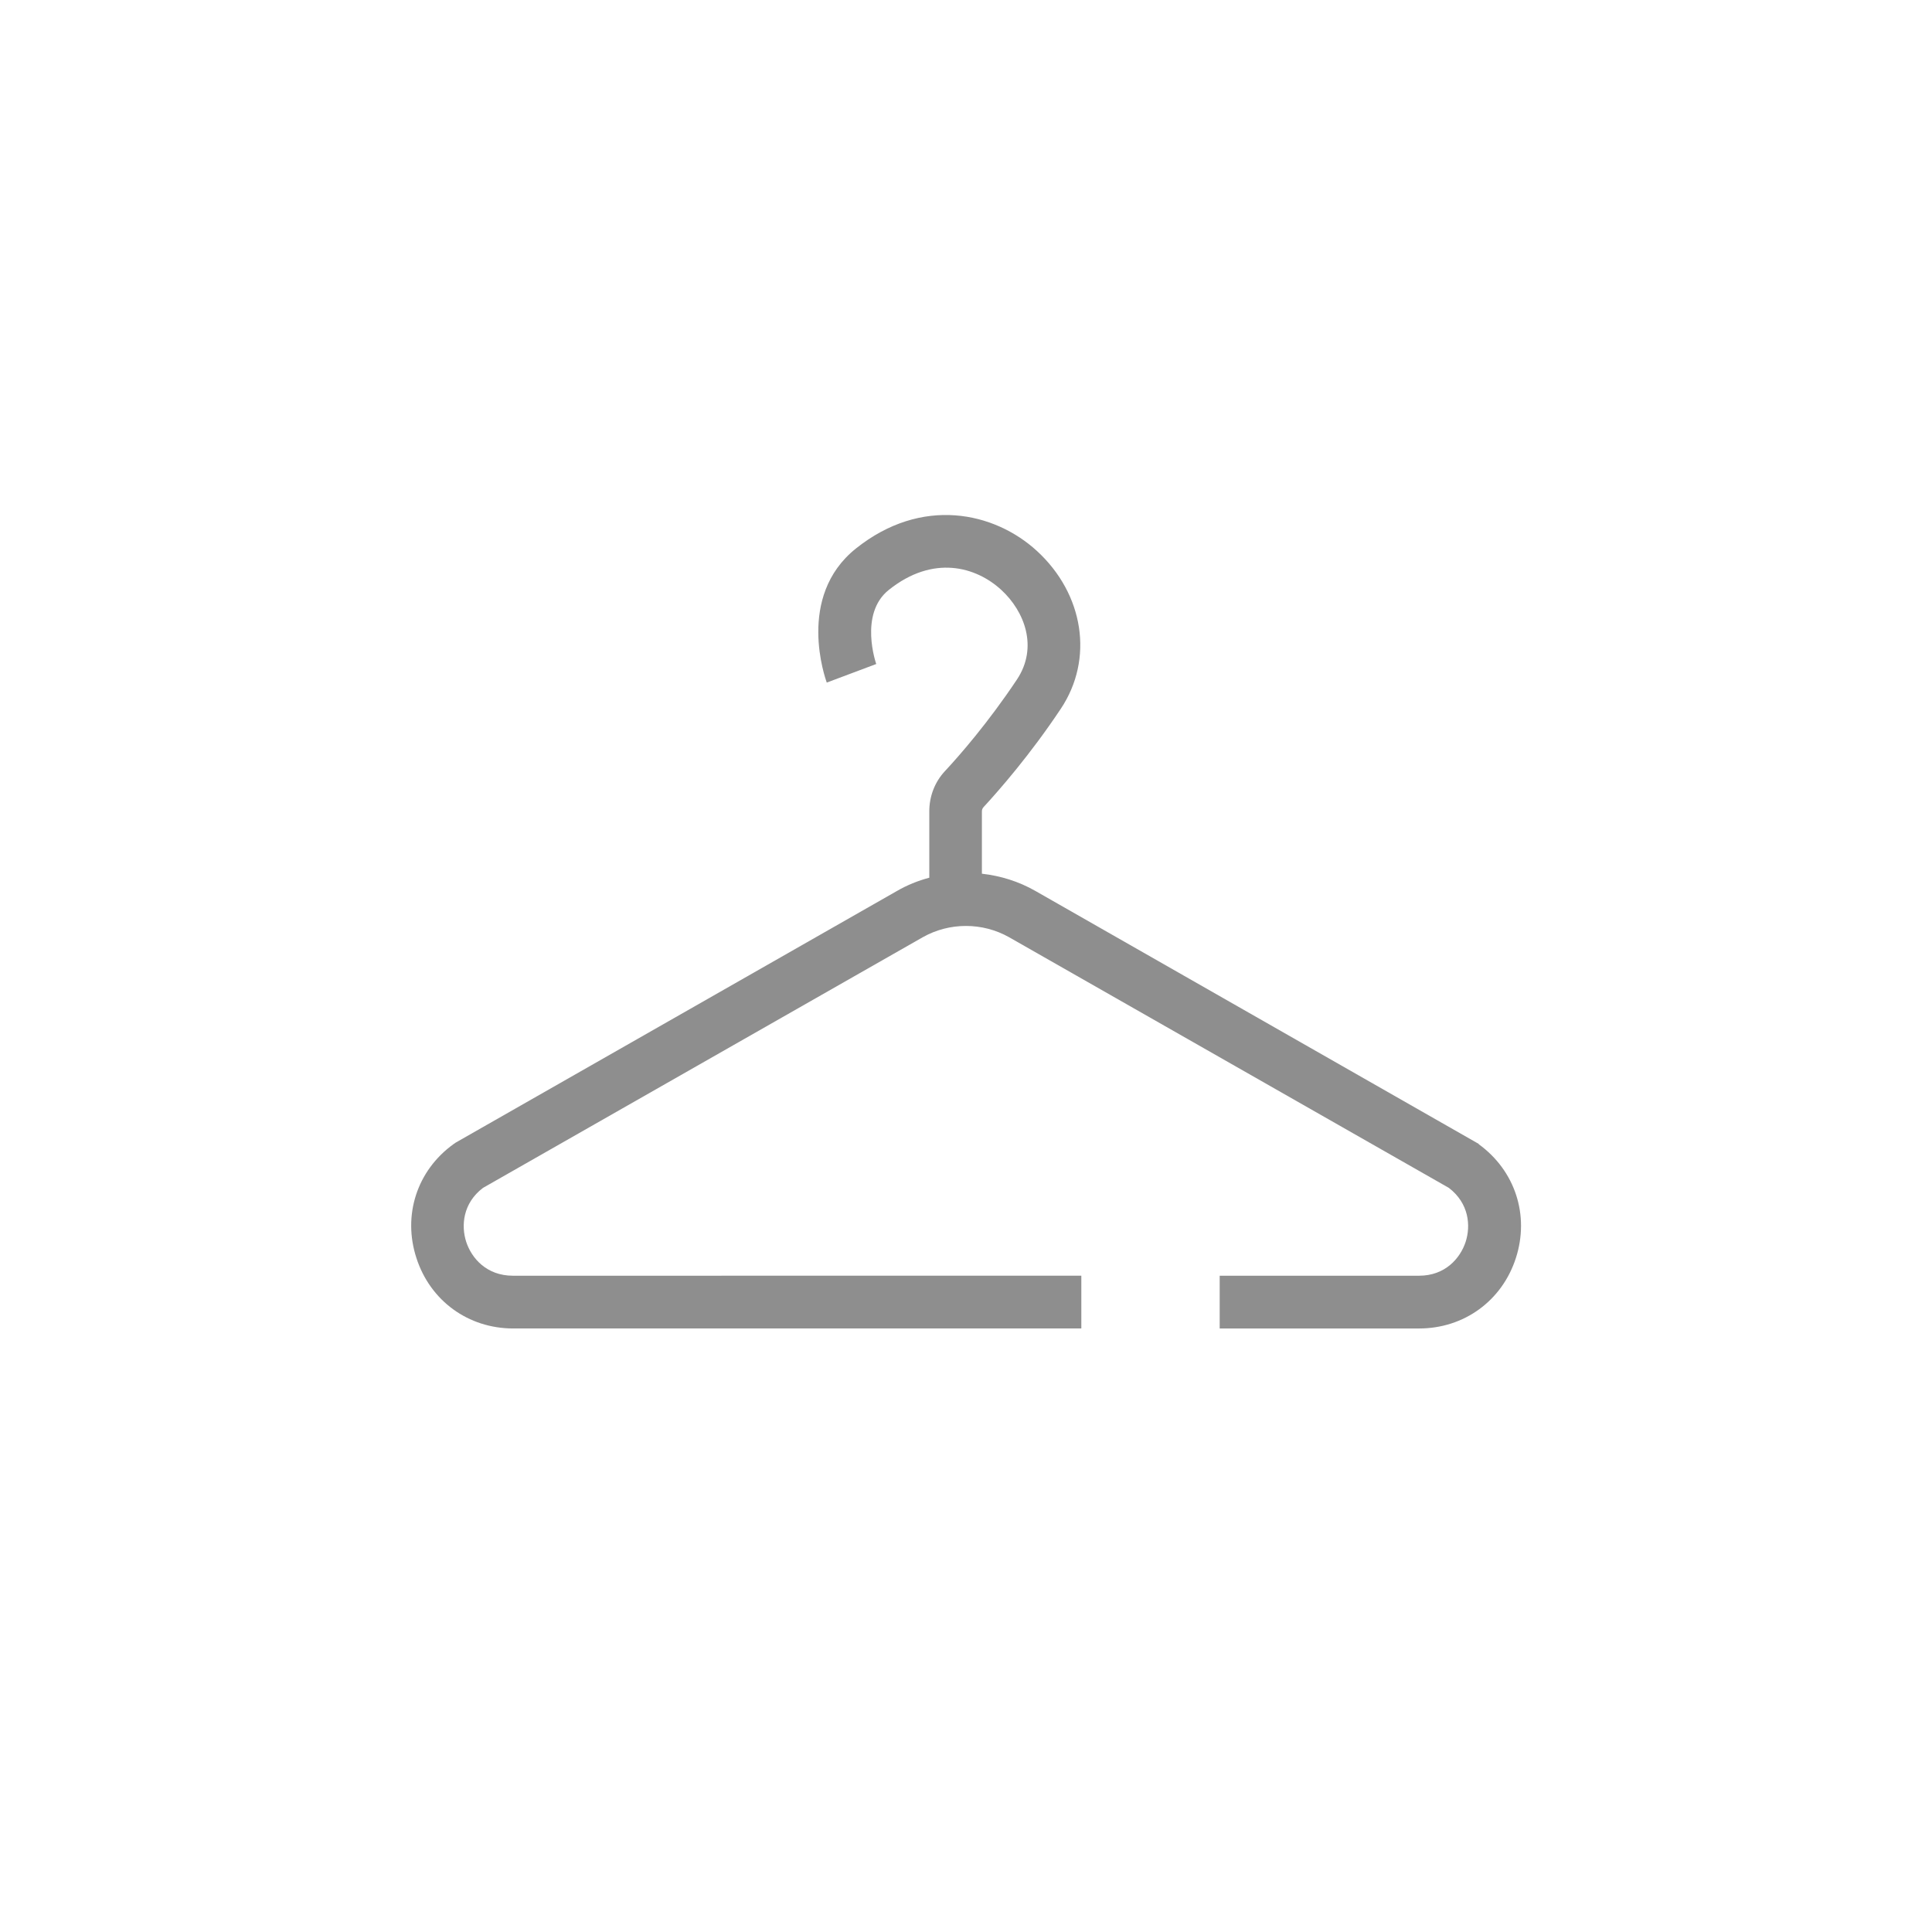 <?xml version="1.0" encoding="utf-8"?>
<svg xmlns="http://www.w3.org/2000/svg" xmlns:xlink="http://www.w3.org/1999/xlink" viewBox="0 0 130 130">
<defs>
 <style>
.cls-1 { fill: none; }
.cls-2 { clip-path: url(#sid2); }
.cls-3 { fill: #8e8e8e; }
</style>
  <clipPath id="sid2">
   <rect class="cls-1" width="130" height="130"/>
  </clipPath>
 </defs>
 <g class="cls-2">
  <path class="cls-3" d="M99.5,76.97l-29.83-17.02c-1.12-.64-2.35-1.02-3.6-1.16v-4.2c0-.11,.04-.2,.11-.28,1.05-1.14,3.13-3.51,5.2-6.62,2.23-3.34,1.56-7.71-1.61-10.62-2.87-2.63-7.75-3.7-12.18-.16-4.05,3.24-2.04,8.78-1.96,9.02l3.33-1.25s-1.19-3.37,.85-4.99c2.98-2.38,5.86-1.56,7.56,0,1.57,1.44,2.5,3.86,1.06,6.03-1.94,2.91-3.87,5.12-4.85,6.17-.68,.73-1.05,1.69-1.05,2.7v4.47c-.76,.2-1.5,.5-2.19,.9l-29.67,16.92-.16,.11c-2.45,1.77-3.43,4.78-2.49,7.66,.93,2.88,3.49,4.74,6.51,4.74h38.23v-3.55H34.51c-1.77,0-2.78-1.18-3.14-2.28-.35-1.08-.23-2.6,1.13-3.63l29.58-16.86c1.8-1.02,4.03-1.02,5.83,0l29.58,16.86c1.36,1.04,1.48,2.55,1.13,3.63-.36,1.1-1.37,2.28-3.13,2.28h-13.42v3.55h13.42c3.02,0,5.58-1.86,6.51-4.74,.93-2.88-.05-5.88-2.5-7.66Z"/>
 </g>
</svg>
